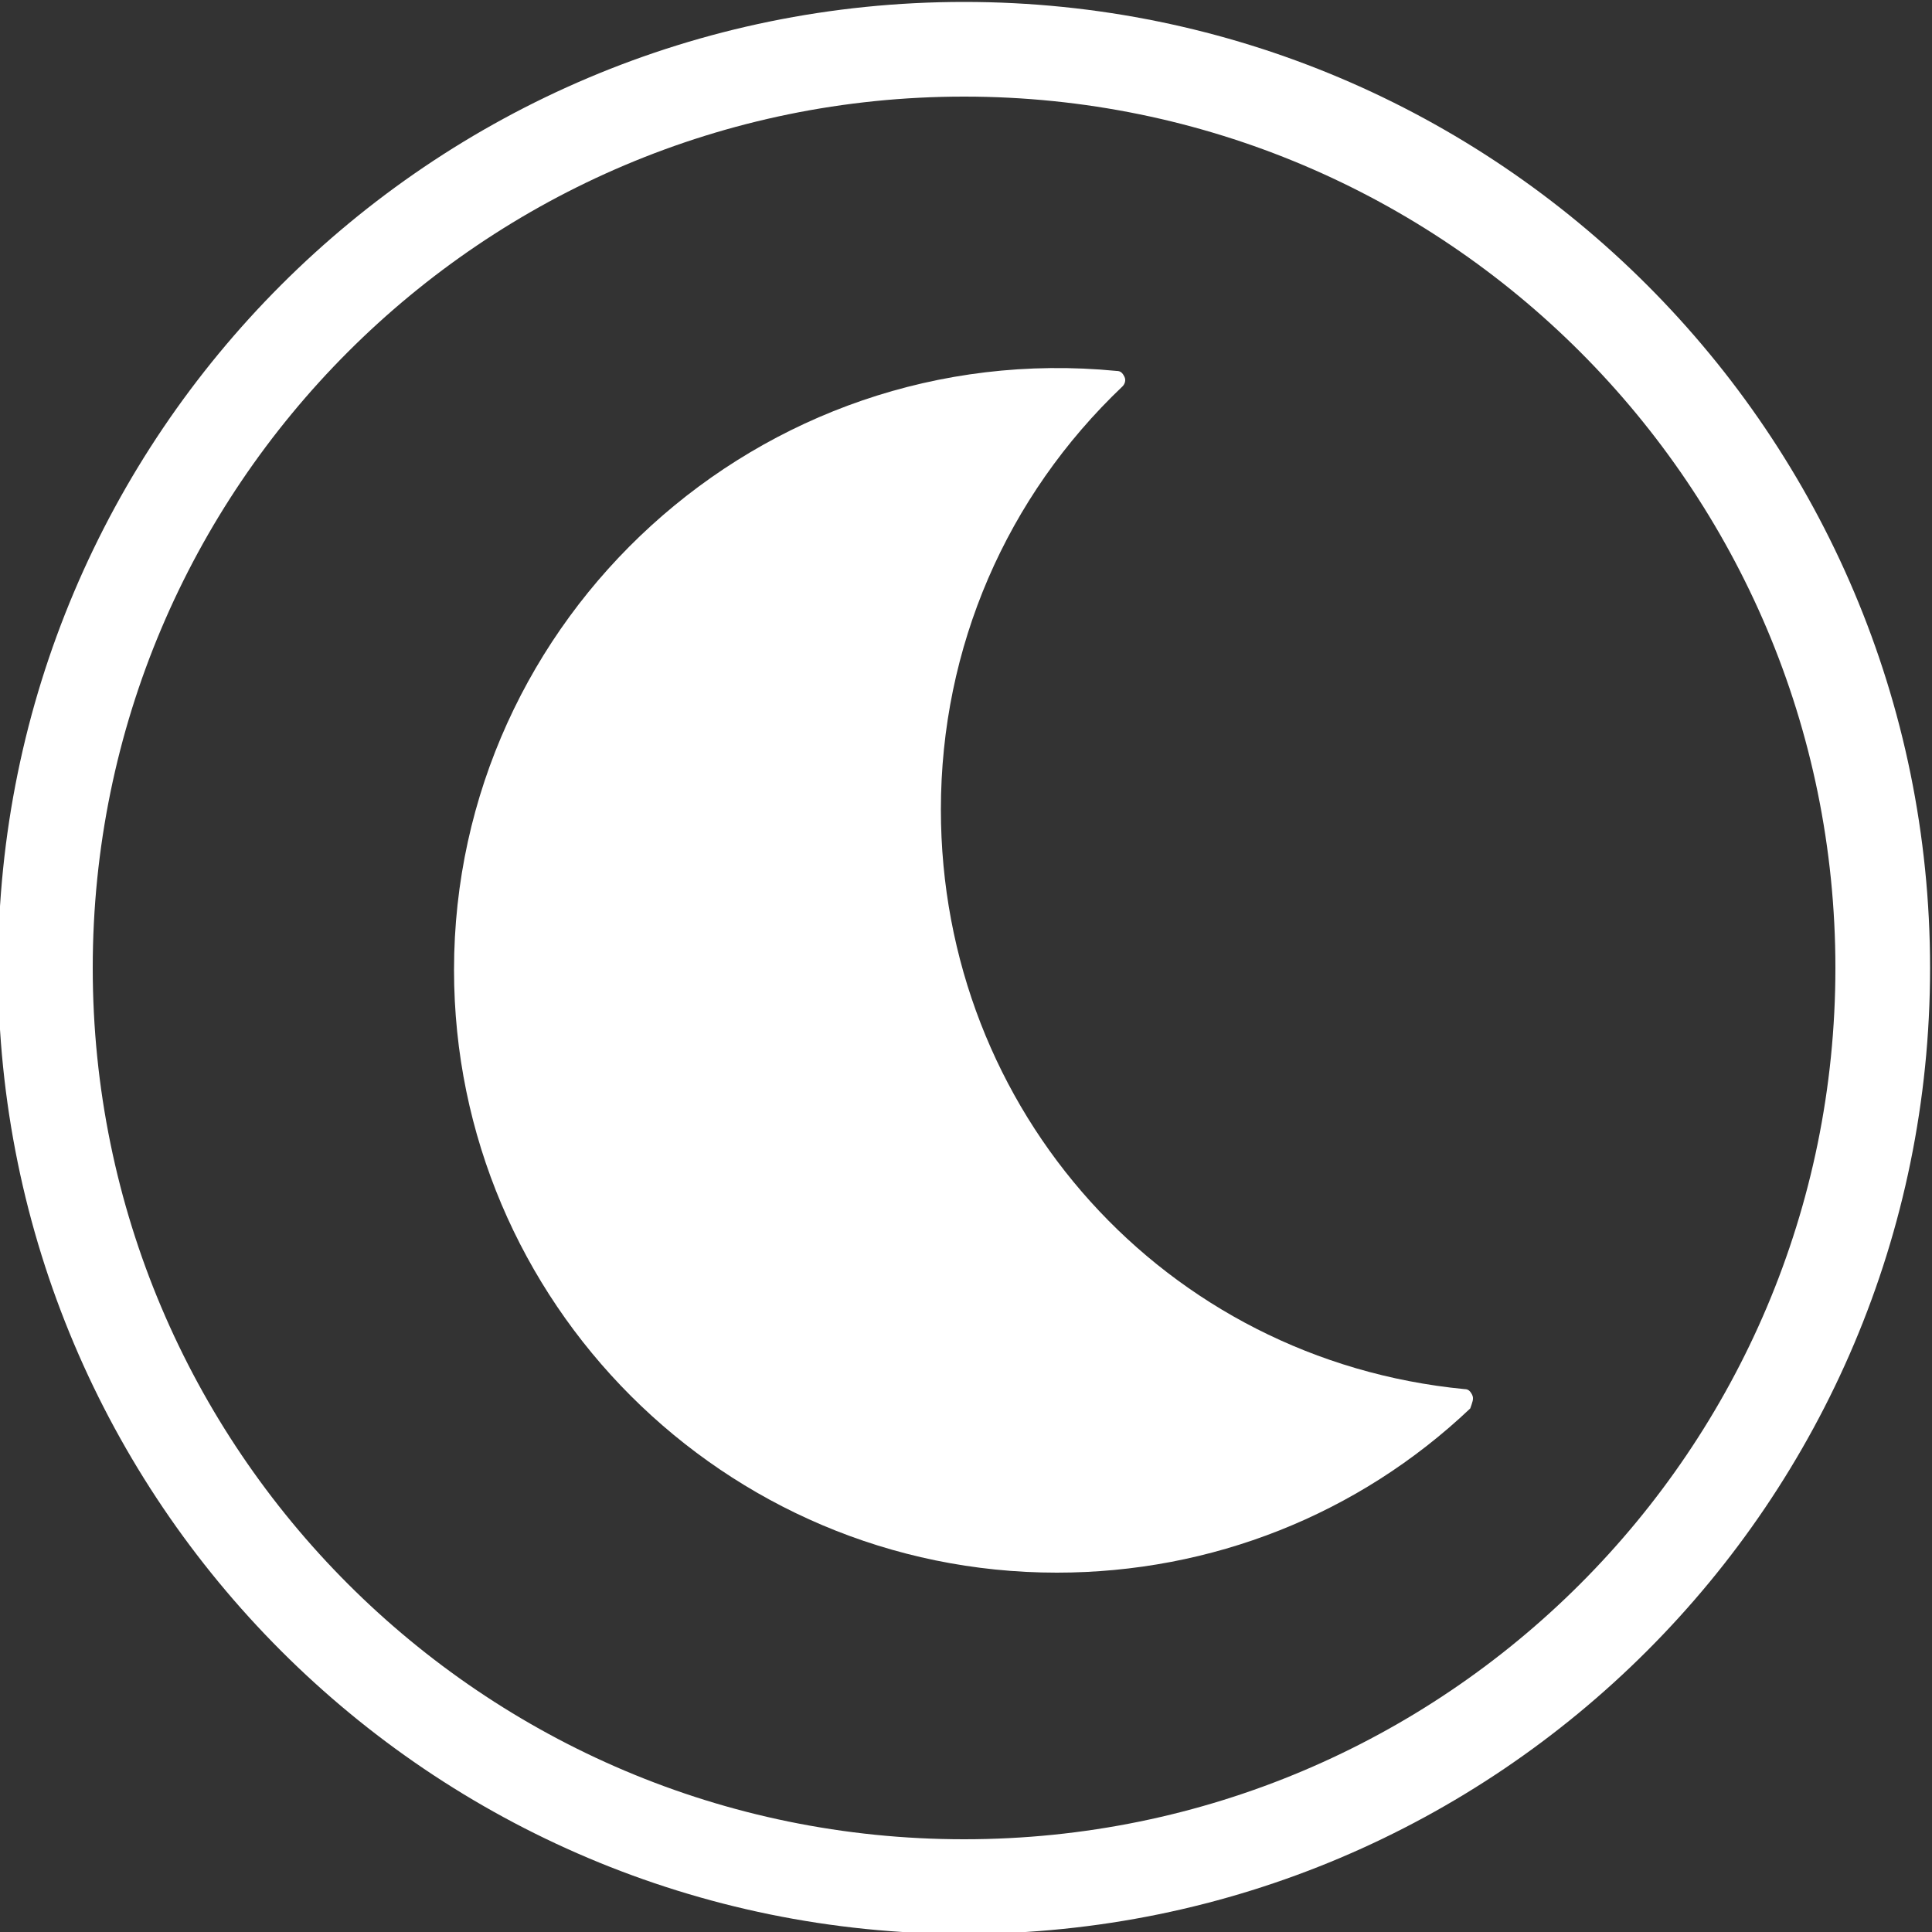 <?xml version="1.0" encoding="utf-8"?>
<!-- Generator: Adobe Illustrator 26.0.3, SVG Export Plug-In . SVG Version: 6.00 Build 0)  -->
<svg version="1.1" id="Ebene_1" xmlns="http://www.w3.org/2000/svg" xmlns:xlink="http://www.w3.org/1999/xlink" x="0px" y="0px"
	 viewBox="0 0 100 100" style="enable-background:new 0 0 100 100;" xml:space="preserve">
<rect x="0" y="0" width="100" height="100" fill="#333333" stroke="none"/>
<style type="text/css">
	.Schlagschatten{fill:none;}
	.Abgerundete_x0020_Ecken_x0020_2_x0020_Pt_x002E_{fill:#FFFFFF;stroke:#000000;stroke-miterlimit:10;}
	.Interaktiv_x0020_X_x0020_spiegeln{fill:none;}
	.Weich_x0020_abgeflachte_x0020_Kante{fill:url(#SVGID_1_);}
	.Abenddämmerung{fill:#FFFFFF;}
	.Laub_GS{fill:#FFDD00;}
	.Pompadour_GS{fill-rule:evenodd;clip-rule:evenodd;fill:#51AEE2;}
	.st0{fill:#FFFFFF;}
</style>
<linearGradient id="SVGID_1_" gradientUnits="userSpaceOnUse" x1="0" y1="0" x2="0.707" y2="0.707">
	<stop  offset="0" style="stop-color:#E6E6EB"/>
	<stop  offset="0.174" style="stop-color:#E2E2E6"/>
	<stop  offset="0.352" style="stop-color:#D5D4D8"/>
	<stop  offset="0.532" style="stop-color:#C0BFC2"/>
	<stop  offset="0.714" style="stop-color:#A4A2A4"/>
	<stop  offset="0.895" style="stop-color:#828282"/>
	<stop  offset="1" style="stop-color:#6B6E6E"/>
</linearGradient>
<g>
	<path class="st0" d="M49.9,100.1c-27.6,0-50-22.4-50-50s22.4-50,50-50s50,22.4,50,50S77.5,100.1,49.9,100.1z M49.9,5
		C25,5,4.8,25.2,4.8,50.1S25,95.2,49.9,95.2S95,75,95,50.1S74.8,5,49.9,5z"/>
	<path class="st0" d="M76.2,72.2c-0.1-0.2-0.2-0.3-0.4-0.3c-15.5-1.5-27.1-14.4-27.1-30c0-8.4,3.4-16.2,9.4-21.9
		c0.1-0.1,0.2-0.3,0.1-0.5c-0.1-0.2-0.2-0.3-0.4-0.3c-18.5-1.8-34.3,12.8-34.3,31c0,17.2,14,31.2,31.2,31.2c8,0,15.6-3,21.4-8.5
		C76.2,72.6,76.3,72.4,76.2,72.2z"/>
</g>
</svg>

